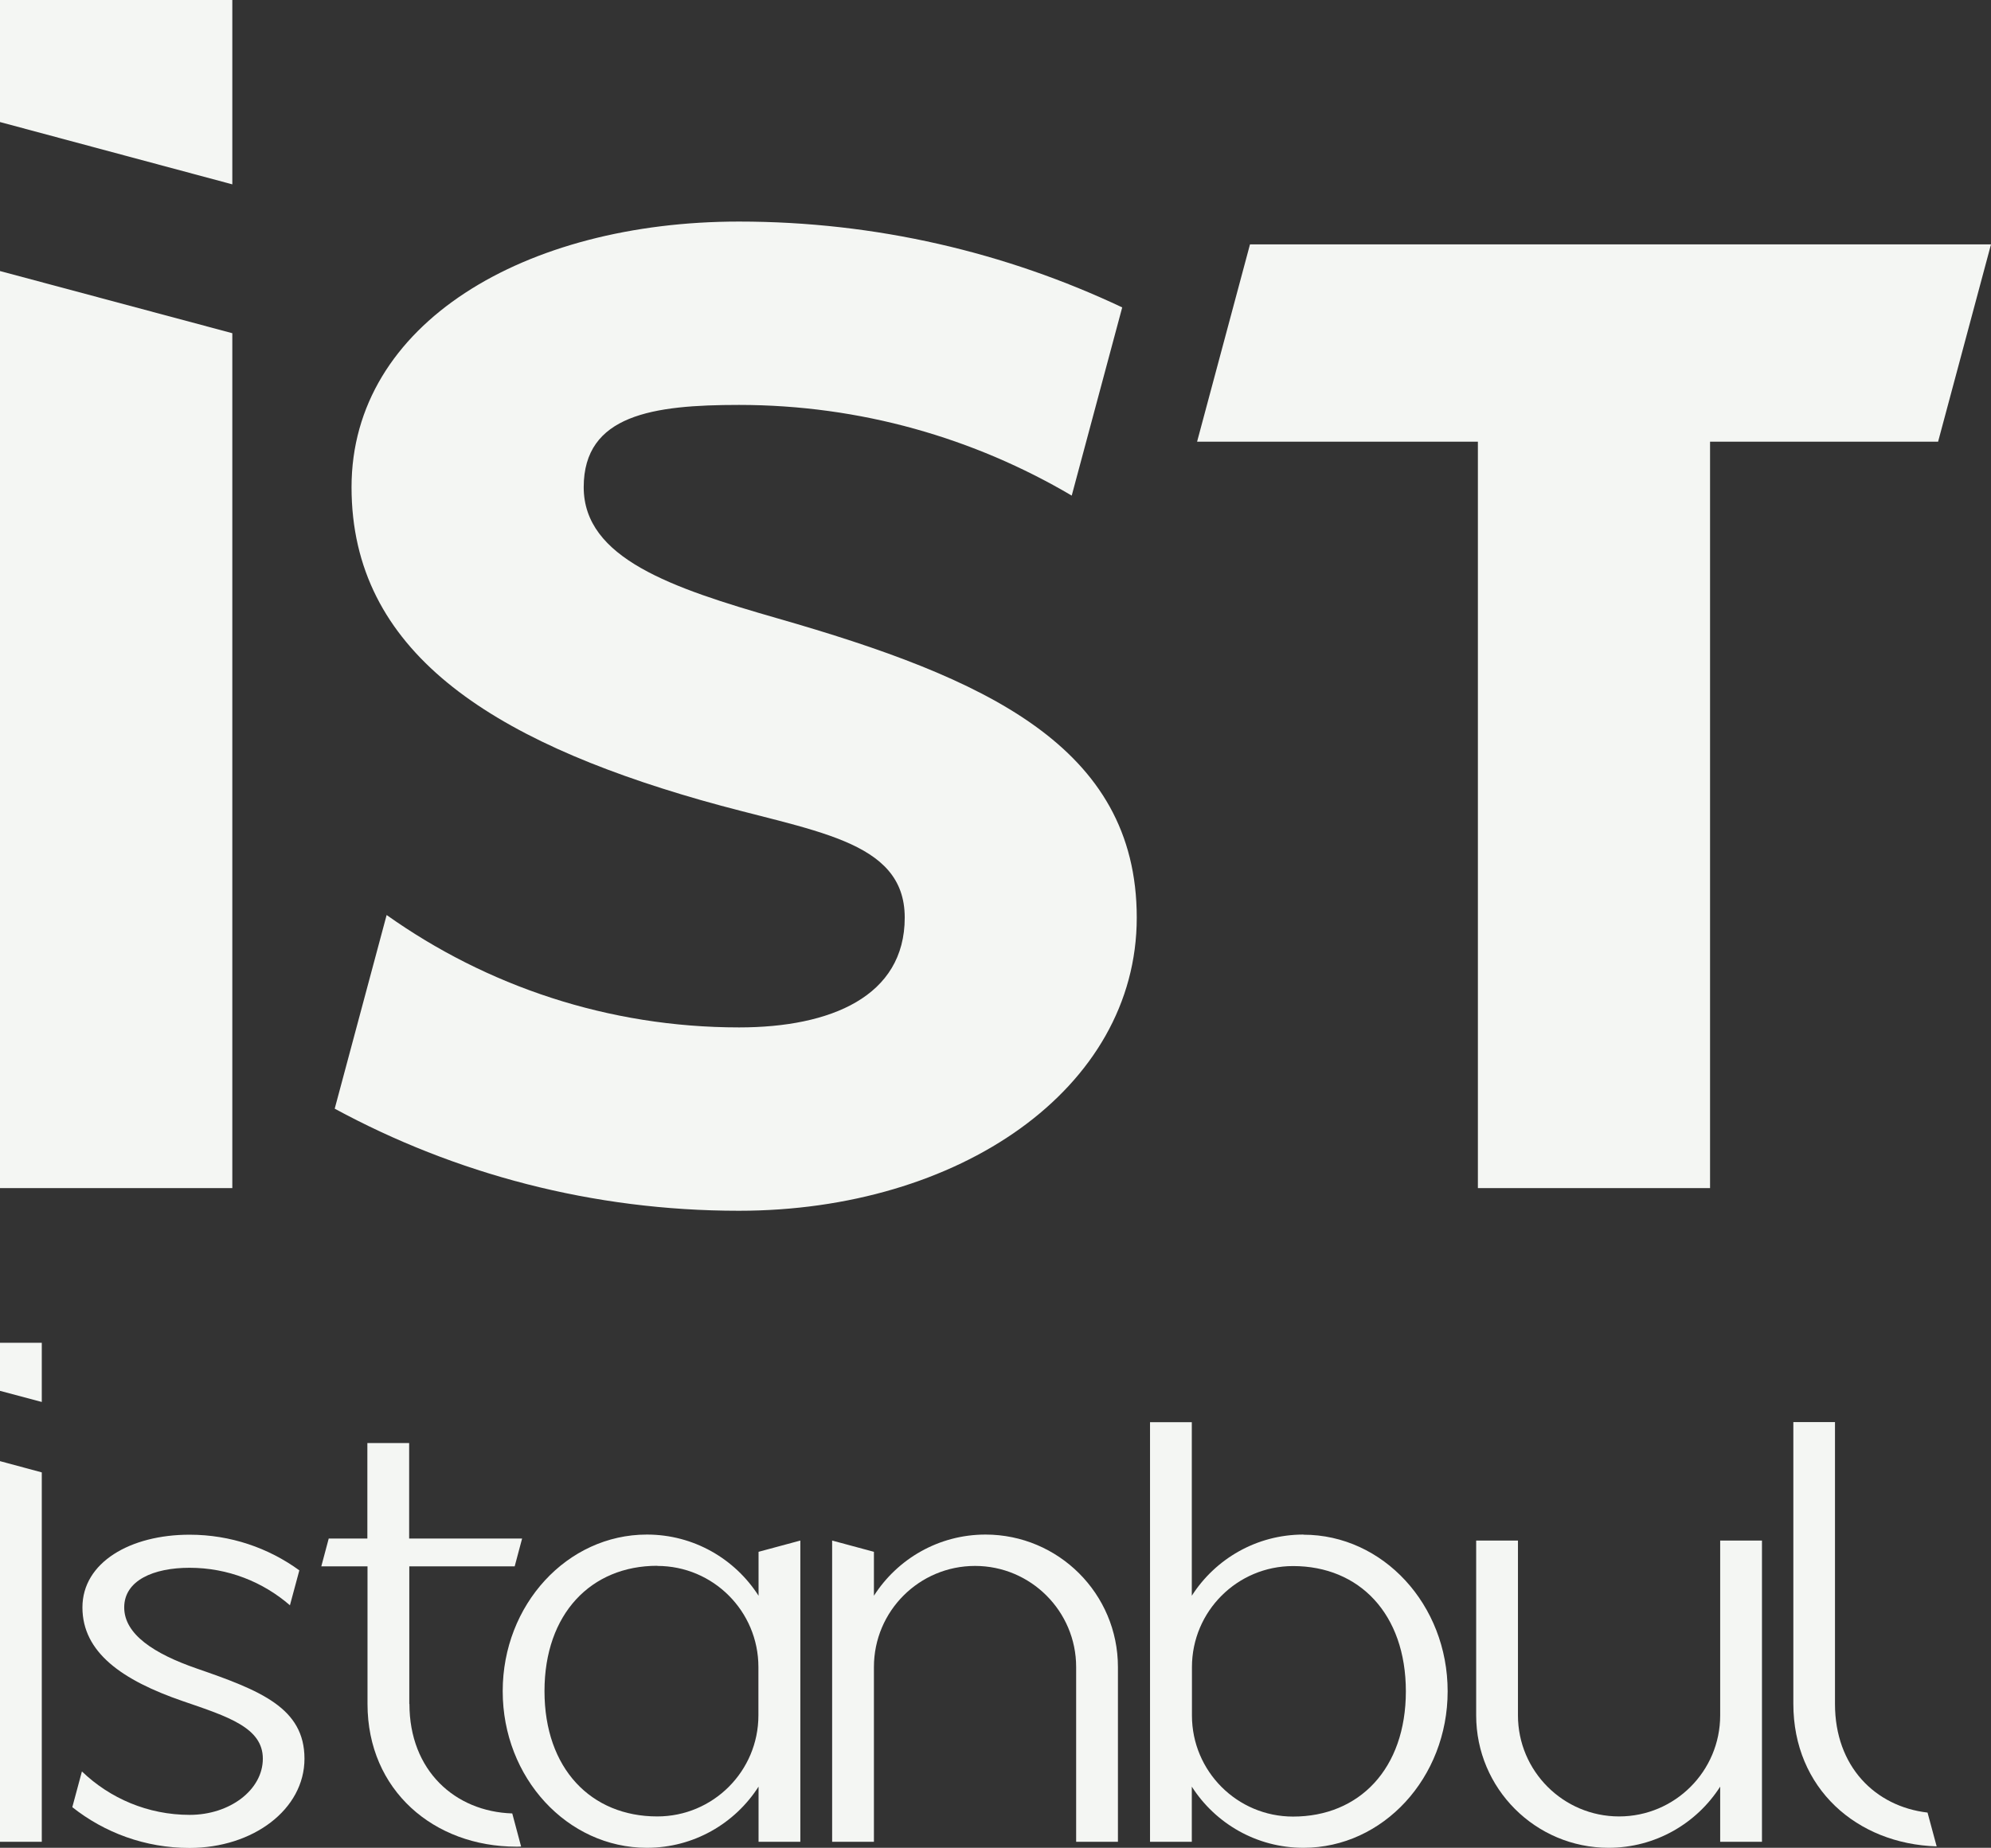 <?xml version="1.0" encoding="UTF-8"?>
<svg id="ist-tag" xmlns="http://www.w3.org/2000/svg" viewBox="0 0 139.61 129.6">
<rect x="0" y="0" width="139.61" height="129.6" fill="#333333" stroke="none"/>
<defs><style>.ist-tag-style{fill:#f4f6f3}</style></defs>
<g id="ist-tag-path">
<path id="I-cap" class="ist-tag-style" d="M16.29 12.93 0 8.56V0H16.29V12.93ZM0 19.01V83.33H16.29V23.37L0 19.01Z"/>
<path id="S-cap" class="ist-tag-style" d="M27.13 64.19C34.11 69.14 42.63 72.06 51.83 72.06 58.24 72.06 63.44 69.89 63.44 64.36S56.88 58.34 49.12 56.11C34.36 51.88 24.65 45.67 24.65 34.17 24.65 22.68 36.82 15.54 51.82 15.54 61.43 15.54 70.54 17.71 78.69 21.56L75.15 34.76C68.31 30.73 60.34 28.4 51.82 28.4 45.81 28.4 40.93 29.08 40.93 34.17 40.93 39.16 47.11 41.24 54.52 43.37 69.06 47.54 79.71 52.32 79.71 64.36 79.71 76.39 67.22 84.92 51.81 84.92 41.55 84.92 31.9 82.33 23.47 77.76L27.11 64.18Z"/>
<path id="T-cap" class="ist-tag-style" d="M87.65 17.14 83.94 30.98H103.63V83.33H119.91V30.98H135.9L139.61 17.14H87.65Z"/>
<path id="i" class="ist-tag-style" d="M2.93 98.33 0 97.55V94.18H2.93V98.33ZM0 102.48H0V129.18H2.93V103.27L0 102.48Z"/>
<path id="s" class="ist-tag-style" d="M5.75 124.25C7.71 126.13 10.37 127.29 13.3 127.29 16.13 127.29 18.43 125.53 18.43 123.35S15.99 120.4 12.81 119.31C8.57 117.85 5.78 115.9 5.78 112.74S9.14 107.64 13.29 107.64C16.17 107.64 18.83 108.57 20.99 110.14L20.33 112.59C18.44 110.95 15.98 109.96 13.29 109.96 10.76 109.96 8.71 110.85 8.71 112.74S10.81 115.99 13.78 117.02C18.27 118.57 21.35 119.79 21.35 123.35S17.74 129.61 13.29 129.61C10.18 129.61 7.33 128.54 5.07 126.75L5.74 124.26Z"/>
<path id="t" class="ist-tag-style" d="M28.7 119.51V109.86H36.09L36.61 107.91H28.69V101.21H25.76V107.91H23.05L22.53 109.86H25.77V119.51C25.77 125.58 30.44 129.52 36.2 129.52 36.31 129.52 36.42 129.52 36.54 129.51L35.92 127.19C31.91 127.06 28.71 124.19 28.71 119.51Z"/>
<path id="a" class="ist-tag-style" d="M46.09 109.83C50.01 109.83 53.18 113.01 53.18 116.92V120.31C53.18 124.23 50 127.4 46.09 127.4 41.45 127.4 38.18 124.05 38.18 118.61 38.18 113.18 41.45 109.82 46.09 109.82ZM35.25 118.62C35.25 124.69 39.78 129.6 45.36 129.6 48.65 129.6 51.54 127.89 53.19 125.31V129.18S56.12 129.18 56.12 129.18V108.05S53.19 108.84 53.19 108.84V111.92C51.54 109.34 48.65 107.63 45.36 107.63 39.77 107.63 35.25 112.55 35.25 118.61Z"/>
<path id="n" class="ist-tag-style" d="M69.11 107.63C65.82 107.63 62.93 109.34 61.28 111.92V108.84L58.35 108.05V129.18H61.28V116.92C61.28 113 64.46 109.83 68.37 109.83S75.46 113.01 75.46 116.92V129.18H78.39V116.92C78.39 111.79 74.23 107.63 69.1 107.63Z"/>
<path id="b" class="ist-tag-style" d="M98.58 118.62C98.58 124.06 95.31 127.41 90.67 127.41 86.75 127.41 83.58 124.23 83.58 120.32V116.93C83.58 113.01 86.76 109.84 90.67 109.84 95.31 109.84 98.58 113.19 98.58 118.63ZM91.4 107.63C88.11 107.63 85.22 109.34 83.57 111.92V99.75H80.64V129.18H83.57V125.31C85.22 127.89 88.11 129.6 91.4 129.6 96.99 129.6 101.51 124.68 101.51 118.62 101.51 112.55 96.98 107.64 91.4 107.64Z"/>
<path id="u" class="ist-tag-style" d="M112.79 129.6C116.08 129.6 118.97 127.89 120.62 125.31V129.18S123.55 129.18 123.55 129.18V108.05H120.62V120.31C120.62 124.23 117.44 127.4 113.53 127.4S106.44 124.22 106.44 120.31V108.05H103.51V120.31C103.51 125.44 107.67 129.6 112.8 129.6Z"/>
<path id="l" class="ist-tag-style" d="M128.67 99.75V119.51C128.67 123.9 131.49 126.7 135.16 127.13L135.8 129.5C130.21 129.33 125.75 125.44 125.75 119.5V99.74H128.68Z"/>
</g></svg>